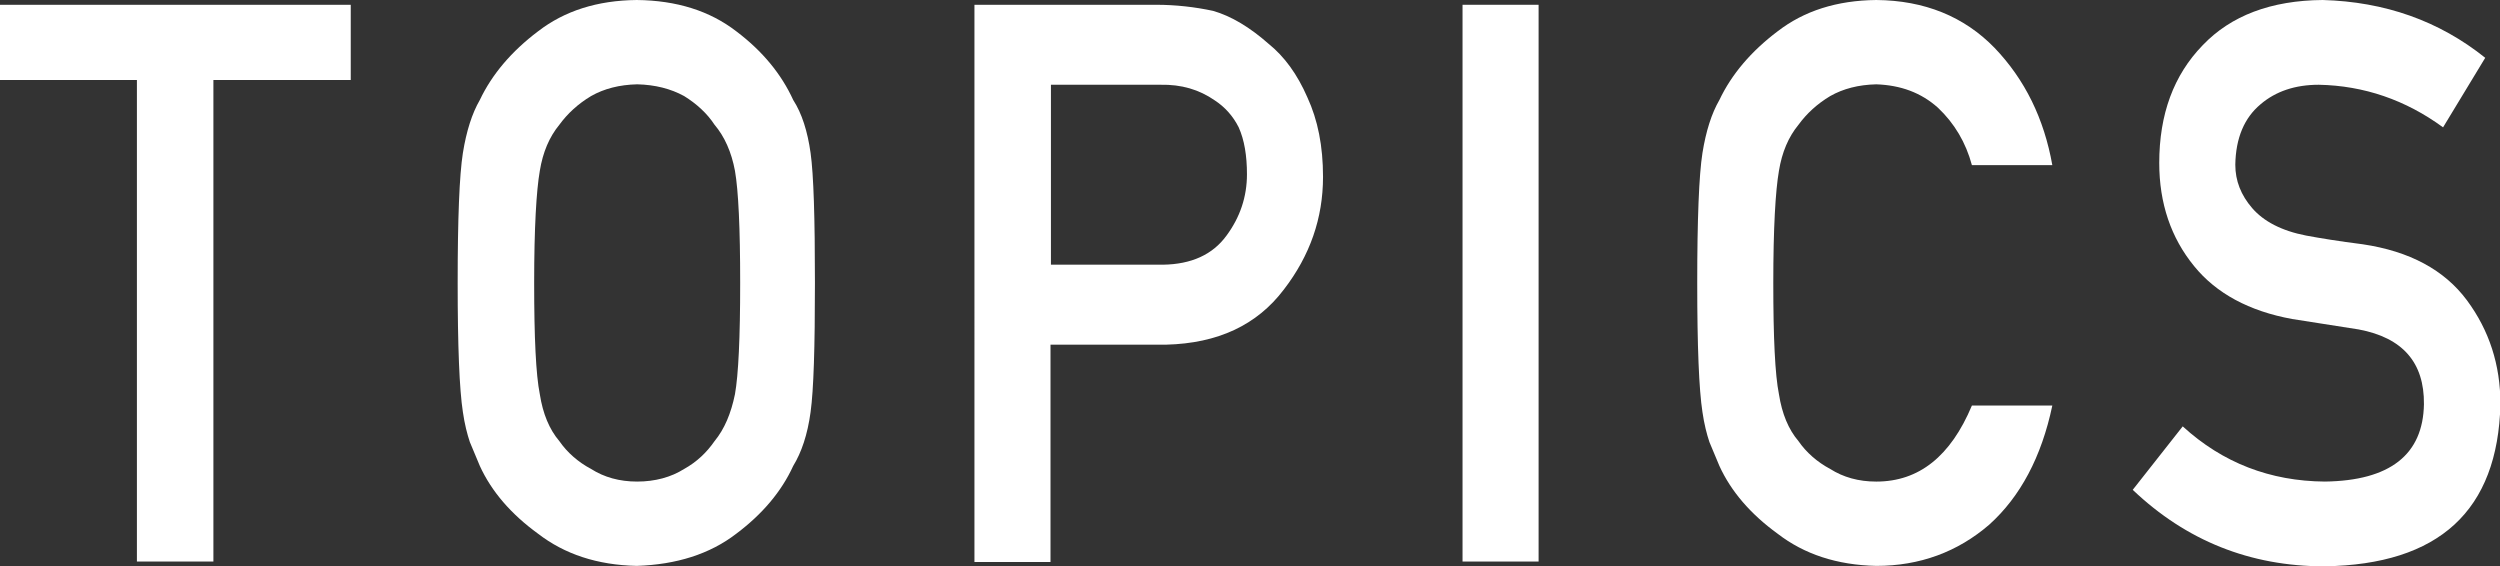 <?xml version="1.0" encoding="UTF-8"?><svg id="_レイヤー_1" xmlns="http://www.w3.org/2000/svg" viewBox="0 0 57.52 13.03"><rect x="0" y="0" width="57.52" height="13.03" fill="#333333" stroke="none"/><defs><style>.cls-1{fill:#fff;}</style></defs><path class="cls-1" d="m3.16,1.84H0V.11h8.07v1.73h-3.16v11.08h-1.76V1.84Z"/><path class="cls-1" d="m10.53,6.51c0-1.49.04-2.48.12-2.99.08-.5.21-.91.39-1.22.28-.59.73-1.12,1.34-1.58.61-.47,1.36-.71,2.27-.72.92.01,1.68.25,2.29.72.61.46,1.04.99,1.31,1.58.2.31.33.72.4,1.22.07.5.1,1.5.1,2.99s-.03,2.46-.1,2.97c-.07.52-.21.93-.4,1.24-.27.59-.71,1.11-1.31,1.56-.61.47-1.38.71-2.29.74-.91-.02-1.66-.27-2.27-.74-.62-.45-1.07-.97-1.34-1.56-.08-.19-.16-.38-.23-.55-.06-.18-.12-.41-.16-.69-.08-.52-.12-1.51-.12-2.97Zm1.76,0c0,1.26.04,2.11.13,2.56.07.45.22.81.45,1.08.18.26.43.48.73.64.3.19.65.29,1.06.29s.78-.1,1.08-.29c.29-.16.52-.38.7-.64.23-.28.38-.64.47-1.08.08-.45.12-1.3.12-2.56s-.04-2.12-.12-2.58c-.08-.43-.24-.79-.47-1.06-.17-.26-.41-.48-.7-.66-.31-.17-.67-.26-1.08-.27-.41.01-.76.1-1.06.27-.3.18-.54.4-.73.66-.23.28-.38.63-.45,1.06-.08.46-.13,1.32-.13,2.58Z"/><path class="cls-1" d="m22.42.11h4.18c.45,0,.89.05,1.31.14.42.12.85.38,1.28.76.36.29.66.7.89,1.23.24.52.36,1.12.36,1.83,0,.95-.3,1.81-.9,2.59-.62.82-1.52,1.24-2.71,1.27h-2.66v5h-1.75V.11Zm1.75,5.98h2.59c.65-.01,1.14-.23,1.46-.67.31-.42.47-.89.47-1.41,0-.43-.06-.79-.19-1.08-.13-.26-.32-.47-.55-.62-.36-.25-.77-.37-1.25-.36h-2.52v4.14Z"/><path class="cls-1" d="m33.65.11h1.75v12.81h-1.75V.11Z"/><path class="cls-1" d="m47.22,9.33c-.25,1.19-.74,2.1-1.45,2.74-.73.63-1.6.95-2.6.95-.91-.02-1.66-.27-2.27-.74-.62-.45-1.07-.97-1.34-1.56-.08-.19-.16-.38-.23-.55-.06-.18-.12-.41-.16-.69-.08-.52-.12-1.51-.12-2.97s.04-2.48.12-2.99c.08-.5.21-.91.39-1.22.28-.59.73-1.12,1.34-1.58.61-.47,1.36-.71,2.27-.72,1.11.01,2.02.38,2.72,1.1.7.73,1.14,1.63,1.33,2.7h-1.85c-.14-.52-.4-.96-.78-1.32-.39-.35-.86-.52-1.42-.54-.41.01-.76.1-1.06.27-.3.18-.54.4-.73.66-.23.28-.38.63-.45,1.06-.08.46-.13,1.32-.13,2.58s.04,2.11.13,2.56c.07.45.22.81.45,1.08.18.26.43.48.73.64.3.19.65.29,1.06.29.98,0,1.71-.58,2.2-1.75h1.85Z"/><path class="cls-1" d="m53.49,11.08c1.5-.02,2.26-.62,2.28-1.78.01-.96-.49-1.53-1.5-1.72-.46-.07-.97-.15-1.53-.24-.99-.18-1.75-.59-2.26-1.22-.53-.65-.8-1.44-.8-2.37,0-1.12.33-2.02,1-2.71.65-.68,1.57-1.03,2.76-1.04,1.43.04,2.68.48,3.74,1.33l-.97,1.6c-.86-.63-1.82-.96-2.86-.98-.54,0-.99.15-1.34.45-.37.31-.57.77-.58,1.39,0,.37.13.7.39,1,.26.3.67.52,1.24.63.32.06.75.13,1.3.2,1.08.16,1.88.59,2.4,1.29.51.69.77,1.48.77,2.39-.06,2.45-1.41,3.69-4.05,3.73-1.71,0-3.18-.59-4.41-1.76l1.15-1.46c.92.84,2.01,1.26,3.27,1.27Z"/></svg>